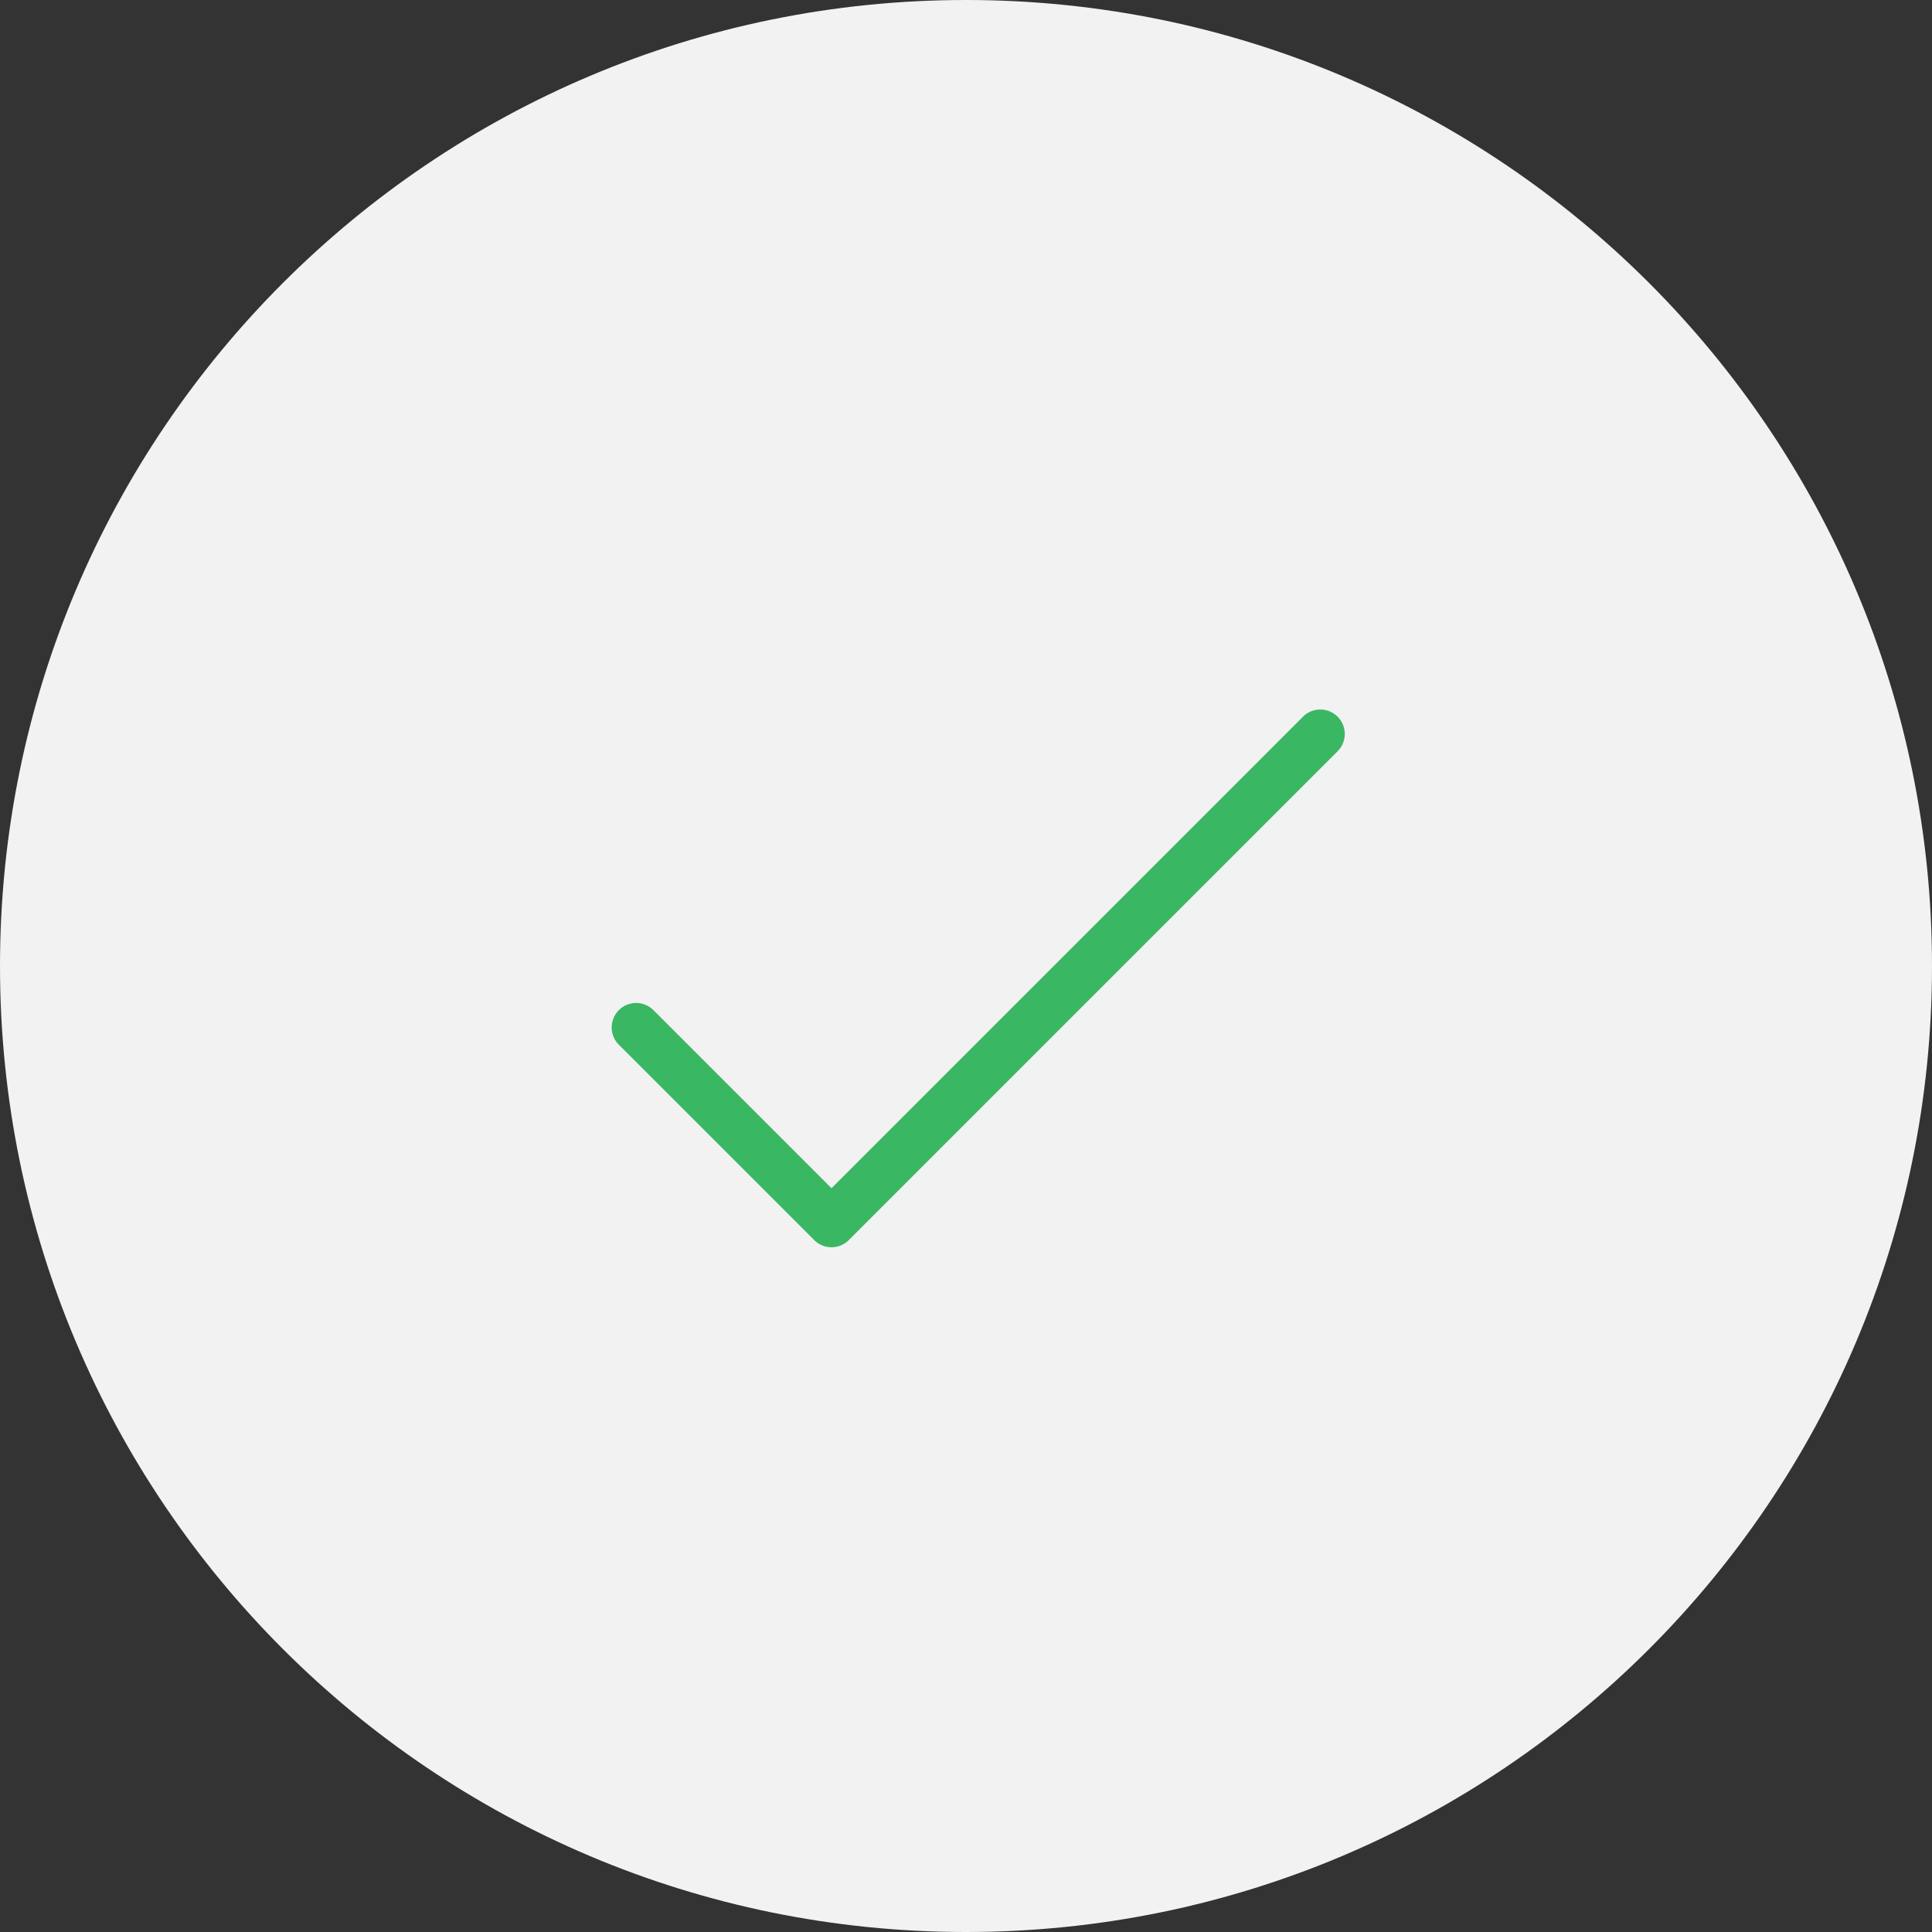 <svg xmlns="http://www.w3.org/2000/svg" width="79" height="79" viewBox="0 0 79 79">
    <rect x="0" y="0" width="79" height="79" fill="#333333" stroke="none"/>
    <g fill="none" fill-rule="evenodd">
        <path fill="#F2F2F2" d="M79 39.5C79 61.315 61.315 79 39.5 79S0 61.315 0 39.5C0 17.684 17.685 0 39.5 0S79 17.684 79 39.5"/>
        <path fill="#3AB762" fill-rule="nonzero" d="M53.293 29.293a1 1 0 0 1 1.414 1.414l-20 20a1 1 0 0 1-1.414 0l-8-8a1 1 0 0 1 1.414-1.414L34 48.586l19.293-19.293z"/>
    </g>
</svg>
